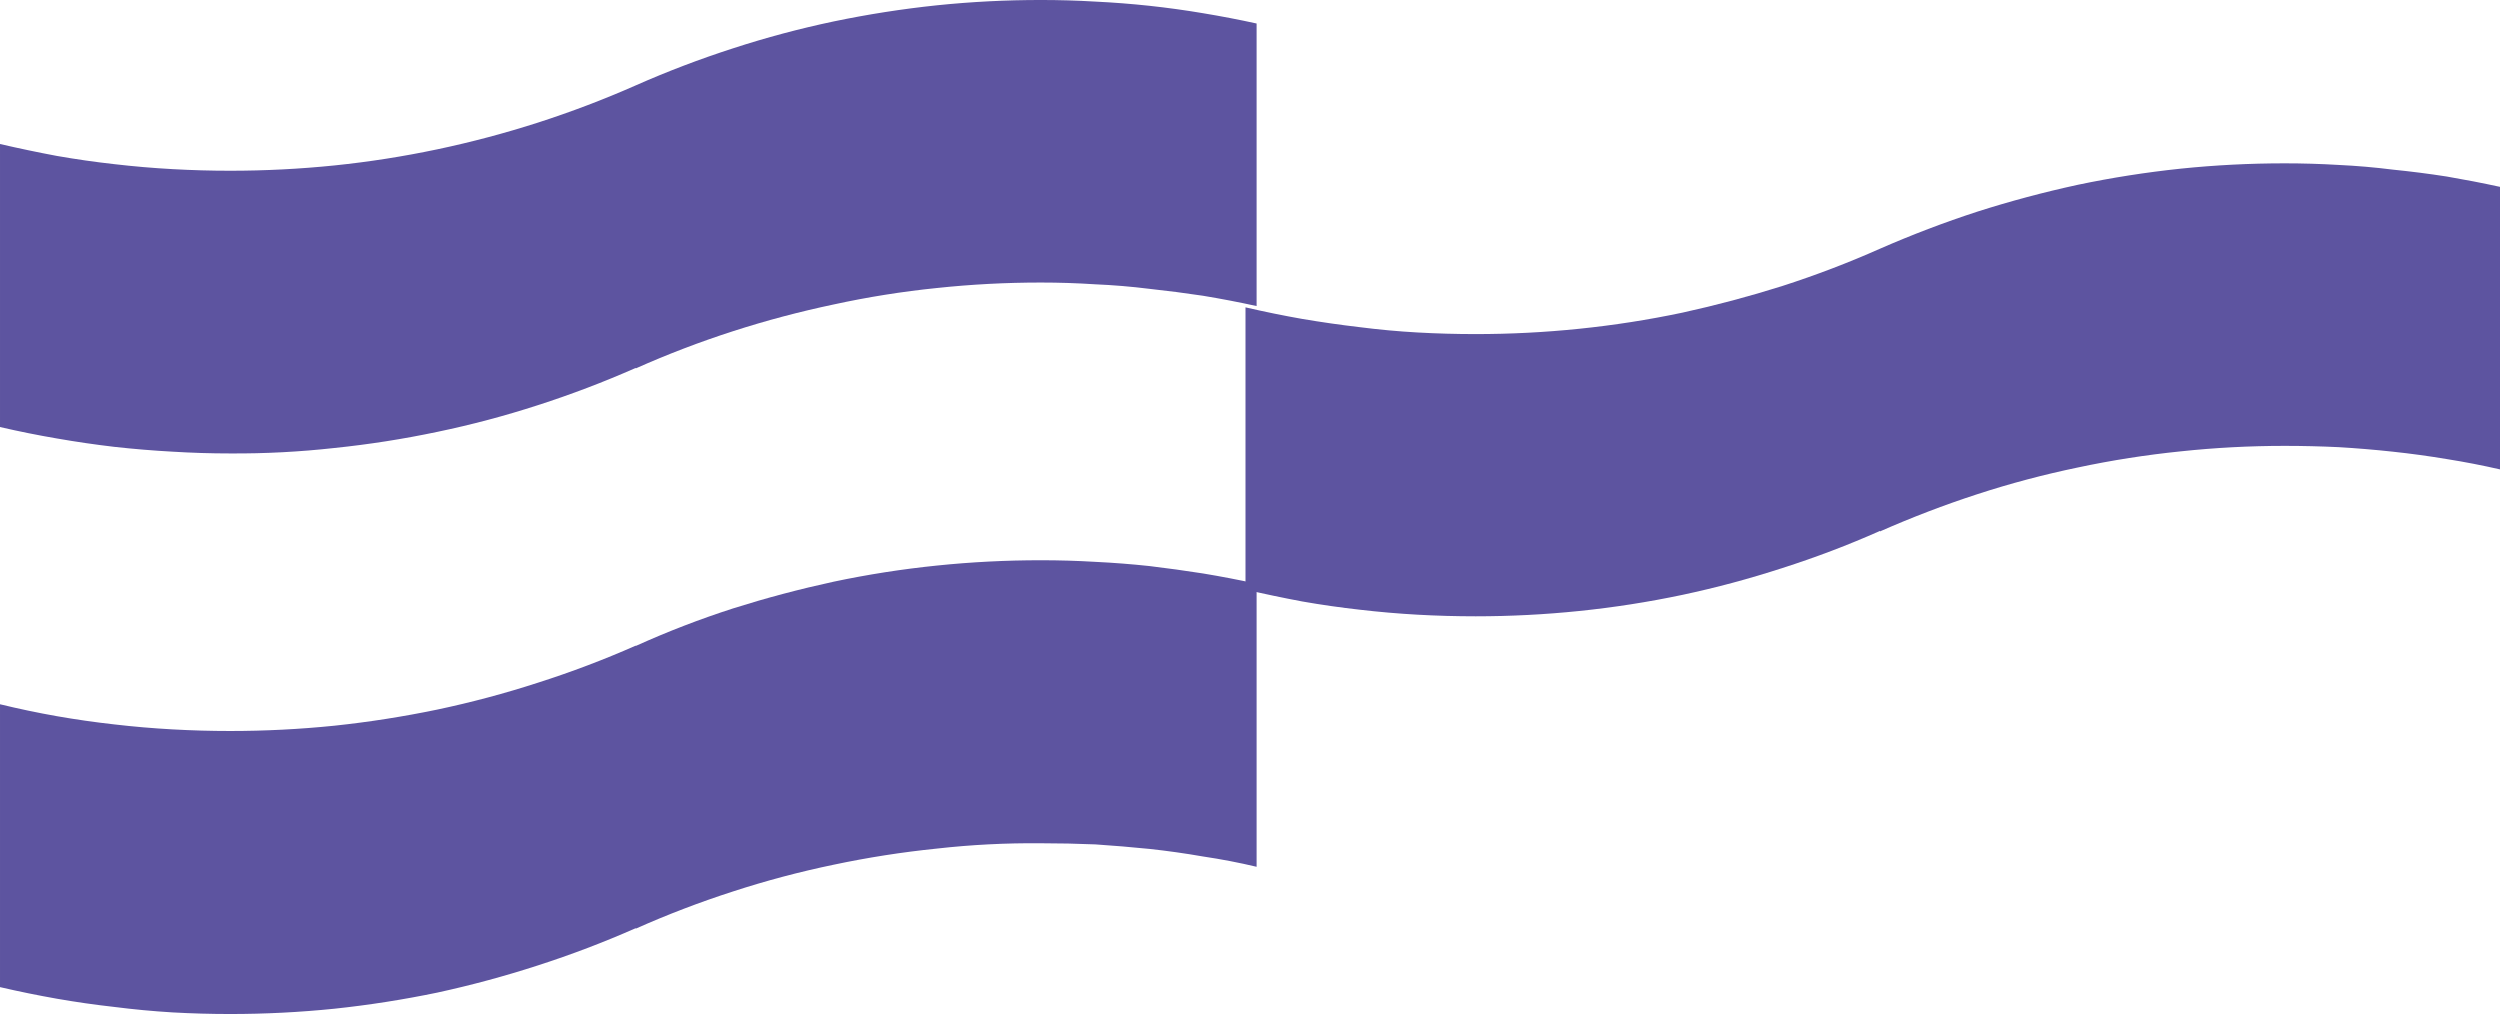 <svg version="1.2" xmlns="http://www.w3.org/2000/svg" viewBox="0 0 1552 630" width="1552" height="630">
	<title>VISTN</title>
	<style>
		.s0 { fill: #5d54a0 } 
	</style>
	<g id="Group_5">
		<g id="Group_5-2">
			<path id="Path_17" class="s0" d="m780.1 538.1q-16.4-3.9-33.3-6.4-16.6-2.9-33.3-4.7-16.9-1.7-33.5-2.8-16.9-0.7-33.8-0.7-32.6-0.3-64.6 3.3-32.3 3.3-64 10-31.8 6.6-62.5 16.6-31 10-60.4 23.1v-0.3q-29.7 13.1-60.7 23.1-30.8 10-62.5 16.9-31.8 6.6-63.8 10-32.3 3.3-64.8 3.3-17.9 0-35.8-1-18.2-1.1-36.2-3.4-17.9-2-35.6-5.1-17.6-3.1-35.3-7.2v-175.6q17.7 4.3 35.3 7.4 17.7 3.1 35.6 5.1 18 2.1 36.2 3.1 17.9 1 35.8 1 32.5 0 64.8-3.3 32-3.4 63.8-10 31.7-6.7 62.5-16.7 31-9.9 60.7-23v0.2q29.4-13.3 60.4-23.3 30.7-9.7 62.5-16.6 31.7-6.7 64-10 32-3.3 64.6-3.3 16.9 0 33.8 1 16.6 0.8 33.5 2.6 16.7 2 33.3 4.6 16.9 2.8 33.3 6.4z"/>
		</g>
		<g id="Group_6">
			<path id="Path_18" class="s0" d="m780.1 190q-16.4-3.6-33.3-6.4-16.6-2.5-33.3-4.3-16.9-2.1-33.5-2.8-16.9-1.1-33.8-1.1-32.6 0-64.6 3.4-32.3 3.3-64 10.2-31.8 6.7-62.5 16.6-31 10-60.4 23.1v-0.3q-29.7 13.1-60.7 23.1-30.8 10-62.5 16.6-31.8 6.7-63.8 10-32.3 3.6-64.8 3.4-17.9 0-35.8-1.1-18.2-1-36.2-3-17.9-2.1-35.6-5.2-17.6-3-35.3-7.1v-175.7q17.7 4.1 35.3 7.4 17.7 3.1 35.6 5.1 18 2.1 36.2 3.1 17.9 1 35.8 1 32.5 0 64.8-3.3 32-3.3 63.8-10 31.7-6.7 62.5-16.6 31-10 60.7-23.1 29.4-13 60.4-23 30.7-10 62.5-16.7 31.7-6.6 64-10 32-3.3 64.6-3.3 16.9 0 33.8 1 16.6 0.8 33.5 2.6 16.7 1.8 33.3 4.6 16.9 2.8 33.3 6.4z"/>
		</g>
		<g id="Group_7">
			<path id="Path_19" class="s0" d="m1552 291.4q-16.6-3.8-33-6.4-16.7-2.8-33.6-4.6-16.6-1.8-33.5-2.8-16.9-0.8-33.6-0.8-32.5 0-64.5 3.4-32.3 3.3-63.8 10-31.8 6.6-62.5 16.6-30.7 10-60.4 23.1v-0.3q-29.5 13.1-60.5 23-30.7 10-62.2 16.7-31.8 6.7-64 10-32 3.3-64.3 3.3-18.2 0-36.1-1-17.9-1-35.9-3.1-17.9-2-35.6-5.1-17.6-3.3-35.3-7.4v-175.2q17.7 4.1 35.3 7.2 17.7 3 35.6 5.1 18 2.3 35.9 3.3 17.9 1 36.1 1 32.3 0 64.3-3.3 32.2-3.3 64-10 31.5-6.9 62.2-16.6 31-10 60.5-23.1 29.7-13 60.4-23 30.7-9.8 62.5-16.7 31.5-6.6 63.8-10 32-3.3 64.5-3.3 16.7 0 33.6 1 16.9 0.8 33.5 2.9 16.9 1.7 33.6 4.3 16.4 2.8 33 6.4z"/>
		</g>
		<g id="Group_21">
			<g id="Group_20">
			</g>
		</g>
	</g>
</svg>